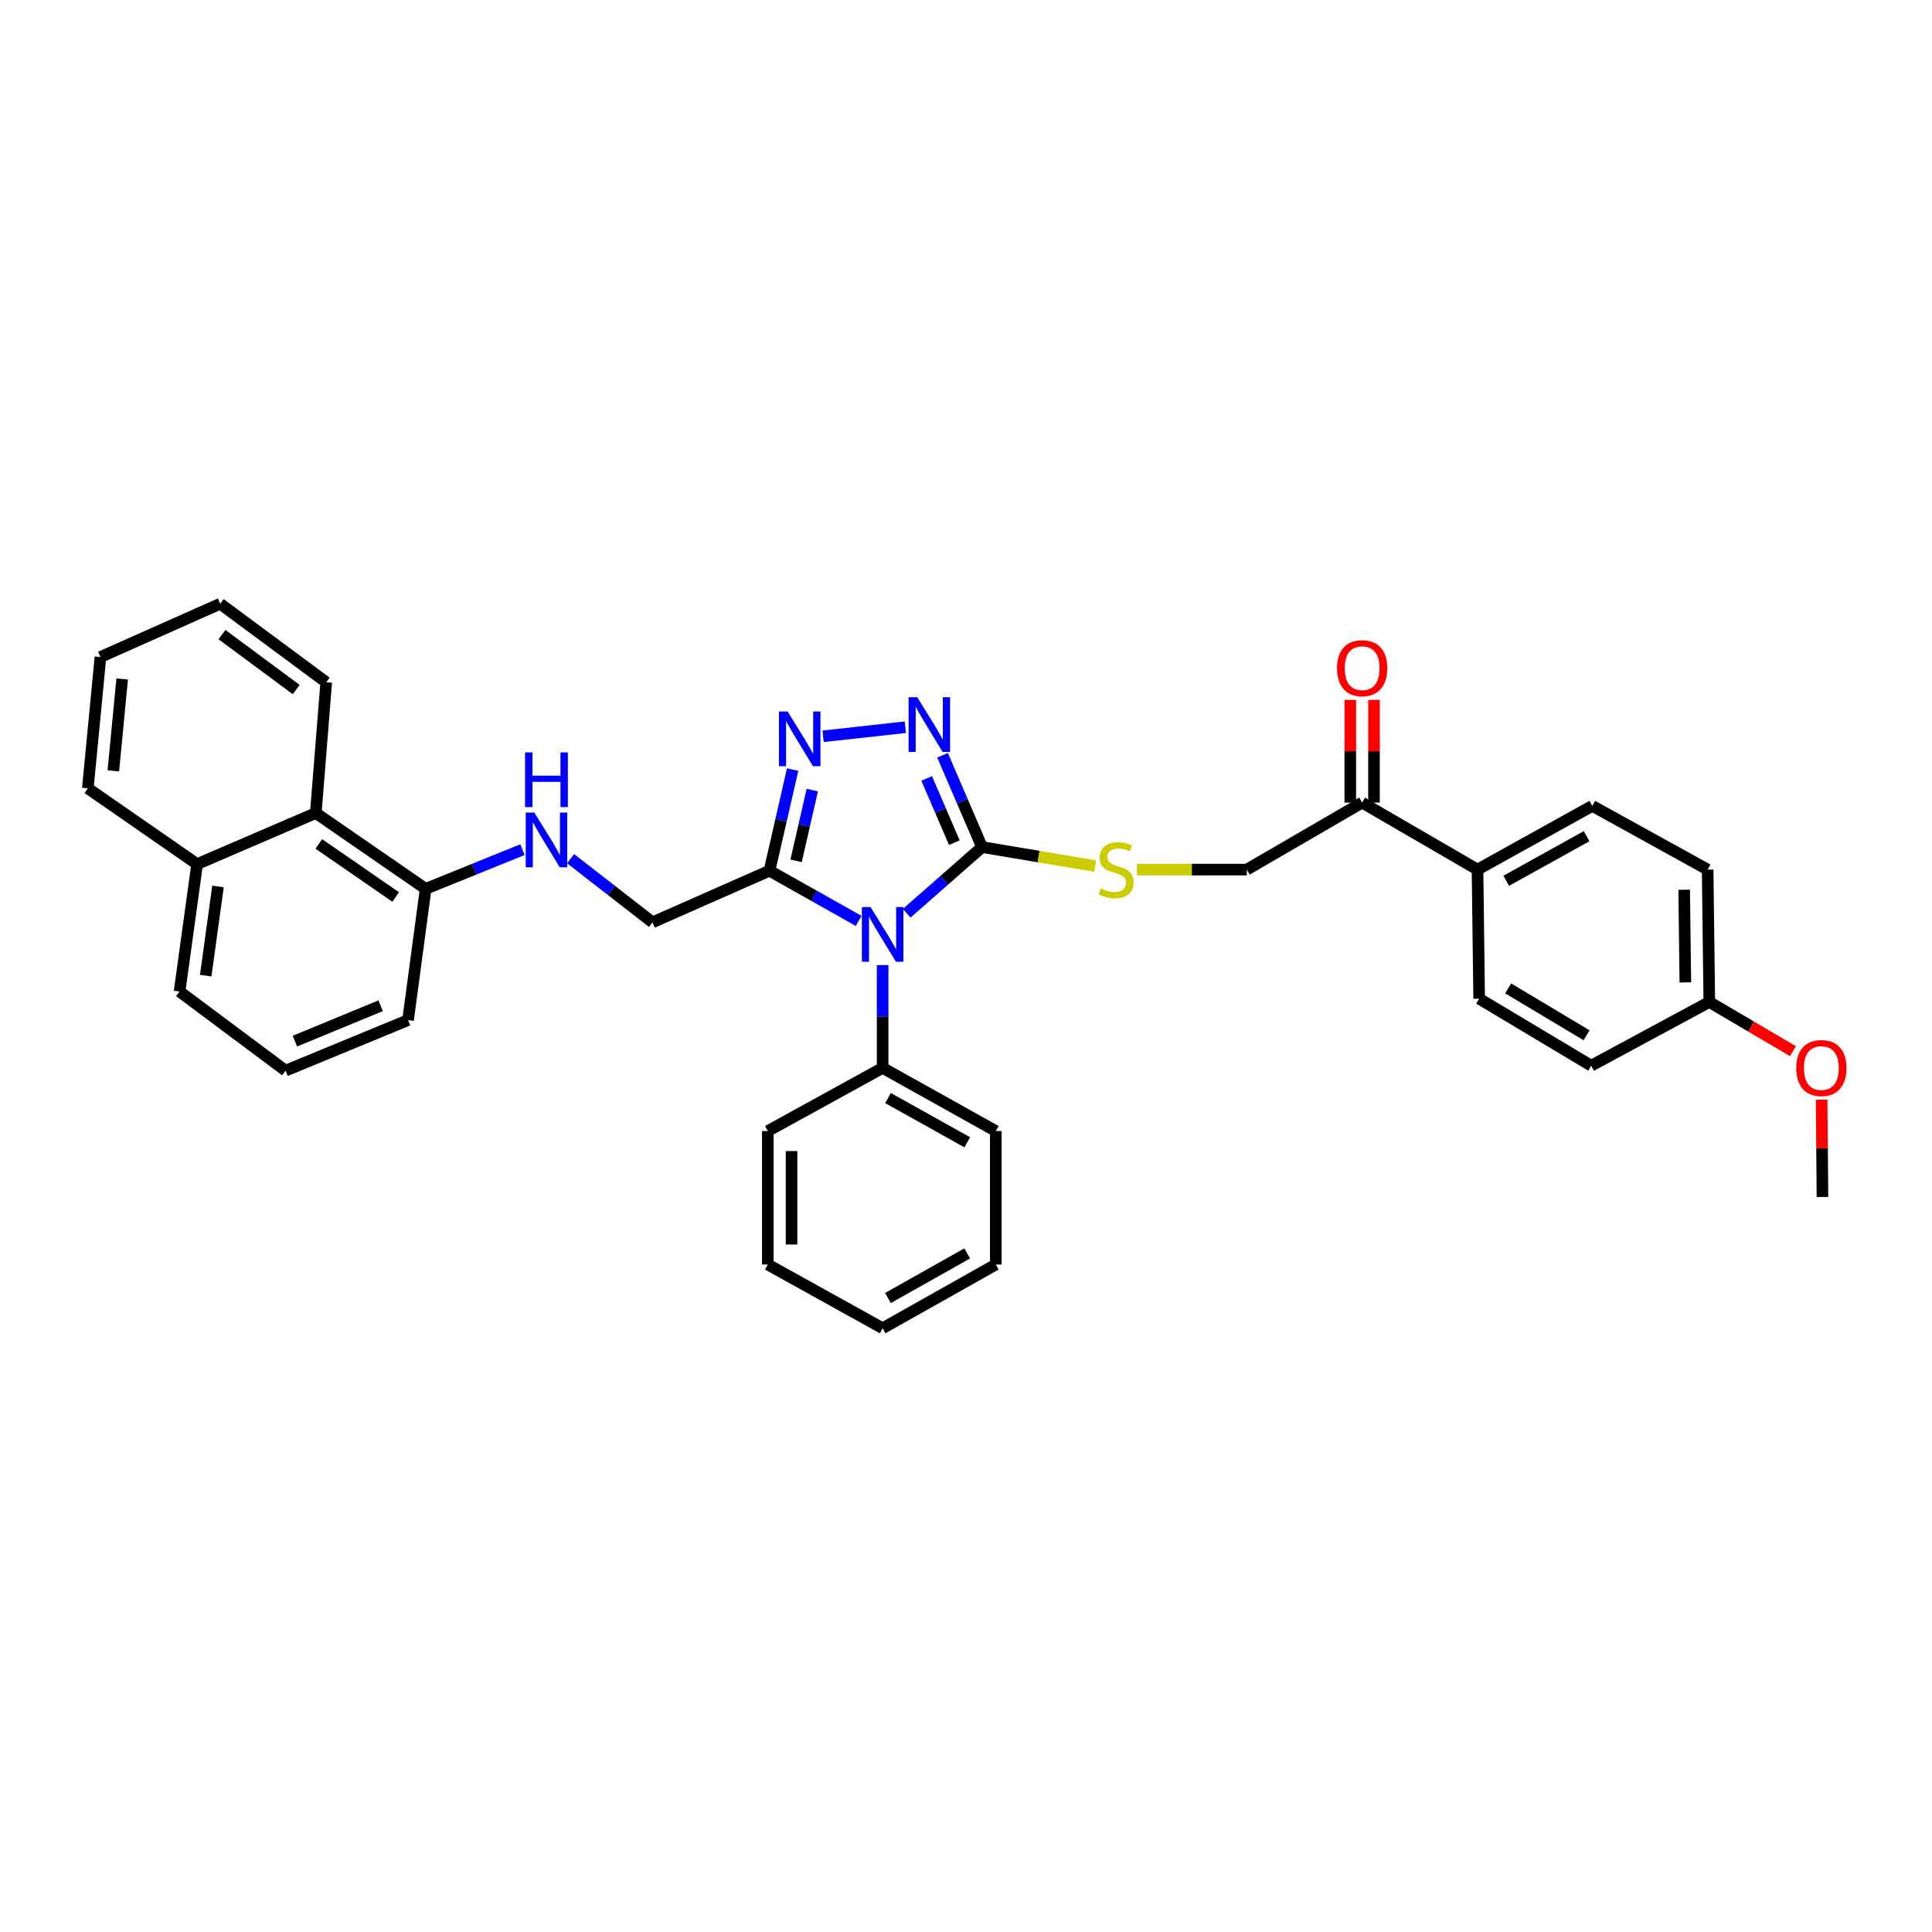 <?xml version='1.0' encoding='iso-8859-1'?>
<svg version='1.1' baseProfile='full'
              xmlns='http://www.w3.org/2000/svg'
                      xmlns:rdkit='http://www.rdkit.org/xml'
                      xmlns:xlink='http://www.w3.org/1999/xlink'
                  xml:space='preserve'
width='1000px' height='1000px' viewBox='0 0 1000 1000'>
<!-- END OF HEADER -->
<rect style='opacity:1.0;fill:#FFFFFF;stroke:none' width='1000' height='1000' x='0' y='0'> </rect>
<path class='bond-0' d='M 469.305,472.704 L 488.807,455.573' style='fill:none;fill-rule:evenodd;stroke:#0000FF;stroke-width:6px;stroke-linecap:butt;stroke-linejoin:miter;stroke-opacity:1' />
<path class='bond-0' d='M 488.807,455.573 L 508.308,438.443' style='fill:none;fill-rule:evenodd;stroke:#000000;stroke-width:6px;stroke-linecap:butt;stroke-linejoin:miter;stroke-opacity:1' />
<path class='bond-1' d='M 444.433,476.651 L 421.358,463.662' style='fill:none;fill-rule:evenodd;stroke:#0000FF;stroke-width:6px;stroke-linecap:butt;stroke-linejoin:miter;stroke-opacity:1' />
<path class='bond-1' d='M 421.358,463.662 L 398.284,450.674' style='fill:none;fill-rule:evenodd;stroke:#000000;stroke-width:6px;stroke-linecap:butt;stroke-linejoin:miter;stroke-opacity:1' />
<path class='bond-6' d='M 456.853,499.529 L 456.853,526.133' style='fill:none;fill-rule:evenodd;stroke:#0000FF;stroke-width:6px;stroke-linecap:butt;stroke-linejoin:miter;stroke-opacity:1' />
<path class='bond-6' d='M 456.853,526.133 L 456.853,552.737' style='fill:none;fill-rule:evenodd;stroke:#000000;stroke-width:6px;stroke-linecap:butt;stroke-linejoin:miter;stroke-opacity:1' />
<path class='bond-2' d='M 508.308,438.443 L 498.083,414.686' style='fill:none;fill-rule:evenodd;stroke:#000000;stroke-width:6px;stroke-linecap:butt;stroke-linejoin:miter;stroke-opacity:1' />
<path class='bond-2' d='M 498.083,414.686 L 487.859,390.929' style='fill:none;fill-rule:evenodd;stroke:#0000FF;stroke-width:6px;stroke-linecap:butt;stroke-linejoin:miter;stroke-opacity:1' />
<path class='bond-2' d='M 493.962,436.17 L 486.805,419.54' style='fill:none;fill-rule:evenodd;stroke:#000000;stroke-width:6px;stroke-linecap:butt;stroke-linejoin:miter;stroke-opacity:1' />
<path class='bond-2' d='M 486.805,419.54 L 479.648,402.91' style='fill:none;fill-rule:evenodd;stroke:#0000FF;stroke-width:6px;stroke-linecap:butt;stroke-linejoin:miter;stroke-opacity:1' />
<path class='bond-4' d='M 508.308,438.443 L 537.576,443.361' style='fill:none;fill-rule:evenodd;stroke:#000000;stroke-width:6px;stroke-linecap:butt;stroke-linejoin:miter;stroke-opacity:1' />
<path class='bond-4' d='M 537.576,443.361 L 566.844,448.279' style='fill:none;fill-rule:evenodd;stroke:#CCCC00;stroke-width:6px;stroke-linecap:butt;stroke-linejoin:miter;stroke-opacity:1' />
<path class='bond-3' d='M 398.284,450.674 L 404.281,424.511' style='fill:none;fill-rule:evenodd;stroke:#000000;stroke-width:6px;stroke-linecap:butt;stroke-linejoin:miter;stroke-opacity:1' />
<path class='bond-3' d='M 404.281,424.511 L 410.278,398.348' style='fill:none;fill-rule:evenodd;stroke:#0000FF;stroke-width:6px;stroke-linecap:butt;stroke-linejoin:miter;stroke-opacity:1' />
<path class='bond-3' d='M 412.051,445.568 L 416.249,427.254' style='fill:none;fill-rule:evenodd;stroke:#000000;stroke-width:6px;stroke-linecap:butt;stroke-linejoin:miter;stroke-opacity:1' />
<path class='bond-3' d='M 416.249,427.254 L 420.447,408.94' style='fill:none;fill-rule:evenodd;stroke:#0000FF;stroke-width:6px;stroke-linecap:butt;stroke-linejoin:miter;stroke-opacity:1' />
<path class='bond-7' d='M 398.284,450.674 L 337.729,477.4' style='fill:none;fill-rule:evenodd;stroke:#000000;stroke-width:6px;stroke-linecap:butt;stroke-linejoin:miter;stroke-opacity:1' />
<path class='bond-34' d='M 468.594,376.413 L 426.04,381.103' style='fill:none;fill-rule:evenodd;stroke:#0000FF;stroke-width:6px;stroke-linecap:butt;stroke-linejoin:miter;stroke-opacity:1' />
<path class='bond-12' d='M 588.454,450.101 L 616.9,450.101' style='fill:none;fill-rule:evenodd;stroke:#CCCC00;stroke-width:6px;stroke-linecap:butt;stroke-linejoin:miter;stroke-opacity:1' />
<path class='bond-12' d='M 616.9,450.101 L 645.345,450.101' style='fill:none;fill-rule:evenodd;stroke:#000000;stroke-width:6px;stroke-linecap:butt;stroke-linejoin:miter;stroke-opacity:1' />
<path class='bond-5' d='M 295.328,444.449 L 316.528,460.925' style='fill:none;fill-rule:evenodd;stroke:#0000FF;stroke-width:6px;stroke-linecap:butt;stroke-linejoin:miter;stroke-opacity:1' />
<path class='bond-5' d='M 316.528,460.925 L 337.729,477.4' style='fill:none;fill-rule:evenodd;stroke:#000000;stroke-width:6px;stroke-linecap:butt;stroke-linejoin:miter;stroke-opacity:1' />
<path class='bond-10' d='M 270.423,439.781 L 245.367,449.92' style='fill:none;fill-rule:evenodd;stroke:#0000FF;stroke-width:6px;stroke-linecap:butt;stroke-linejoin:miter;stroke-opacity:1' />
<path class='bond-10' d='M 245.367,449.92 L 220.31,460.06' style='fill:none;fill-rule:evenodd;stroke:#000000;stroke-width:6px;stroke-linecap:butt;stroke-linejoin:miter;stroke-opacity:1' />
<path class='bond-24' d='M 456.853,552.737 L 515.423,585.433' style='fill:none;fill-rule:evenodd;stroke:#000000;stroke-width:6px;stroke-linecap:butt;stroke-linejoin:miter;stroke-opacity:1' />
<path class='bond-24' d='M 459.654,568.363 L 500.652,591.25' style='fill:none;fill-rule:evenodd;stroke:#000000;stroke-width:6px;stroke-linecap:butt;stroke-linejoin:miter;stroke-opacity:1' />
<path class='bond-25' d='M 456.853,552.737 L 397.424,585.433' style='fill:none;fill-rule:evenodd;stroke:#000000;stroke-width:6px;stroke-linecap:butt;stroke-linejoin:miter;stroke-opacity:1' />
<path class='bond-8' d='M 705.047,415.42 L 645.345,450.101' style='fill:none;fill-rule:evenodd;stroke:#000000;stroke-width:6px;stroke-linecap:butt;stroke-linejoin:miter;stroke-opacity:1' />
<path class='bond-11' d='M 705.047,415.42 L 764.756,450.101' style='fill:none;fill-rule:evenodd;stroke:#000000;stroke-width:6px;stroke-linecap:butt;stroke-linejoin:miter;stroke-opacity:1' />
<path class='bond-13' d='M 711.187,415.42 L 711.187,388.843' style='fill:none;fill-rule:evenodd;stroke:#000000;stroke-width:6px;stroke-linecap:butt;stroke-linejoin:miter;stroke-opacity:1' />
<path class='bond-13' d='M 711.187,388.843 L 711.187,362.267' style='fill:none;fill-rule:evenodd;stroke:#FF0000;stroke-width:6px;stroke-linecap:butt;stroke-linejoin:miter;stroke-opacity:1' />
<path class='bond-13' d='M 698.908,415.42 L 698.908,388.843' style='fill:none;fill-rule:evenodd;stroke:#000000;stroke-width:6px;stroke-linecap:butt;stroke-linejoin:miter;stroke-opacity:1' />
<path class='bond-13' d='M 698.908,388.843 L 698.908,362.267' style='fill:none;fill-rule:evenodd;stroke:#FF0000;stroke-width:6px;stroke-linecap:butt;stroke-linejoin:miter;stroke-opacity:1' />
<path class='bond-9' d='M 163.453,420.823 L 220.31,460.06' style='fill:none;fill-rule:evenodd;stroke:#000000;stroke-width:6px;stroke-linecap:butt;stroke-linejoin:miter;stroke-opacity:1' />
<path class='bond-9' d='M 165.008,436.814 L 204.808,464.28' style='fill:none;fill-rule:evenodd;stroke:#000000;stroke-width:6px;stroke-linecap:butt;stroke-linejoin:miter;stroke-opacity:1' />
<path class='bond-16' d='M 163.453,420.823 L 102.032,447.263' style='fill:none;fill-rule:evenodd;stroke:#000000;stroke-width:6px;stroke-linecap:butt;stroke-linejoin:miter;stroke-opacity:1' />
<path class='bond-23' d='M 163.453,420.823 L 168.856,353.146' style='fill:none;fill-rule:evenodd;stroke:#000000;stroke-width:6px;stroke-linecap:butt;stroke-linejoin:miter;stroke-opacity:1' />
<path class='bond-22' d='M 220.31,460.06 L 211.204,528.002' style='fill:none;fill-rule:evenodd;stroke:#000000;stroke-width:6px;stroke-linecap:butt;stroke-linejoin:miter;stroke-opacity:1' />
<path class='bond-14' d='M 764.756,450.101 L 824.171,417.119' style='fill:none;fill-rule:evenodd;stroke:#000000;stroke-width:6px;stroke-linecap:butt;stroke-linejoin:miter;stroke-opacity:1' />
<path class='bond-14' d='M 779.628,455.889 L 821.218,432.801' style='fill:none;fill-rule:evenodd;stroke:#000000;stroke-width:6px;stroke-linecap:butt;stroke-linejoin:miter;stroke-opacity:1' />
<path class='bond-15' d='M 764.756,450.101 L 765.609,516.917' style='fill:none;fill-rule:evenodd;stroke:#000000;stroke-width:6px;stroke-linecap:butt;stroke-linejoin:miter;stroke-opacity:1' />
<path class='bond-18' d='M 824.171,417.119 L 883.873,450.101' style='fill:none;fill-rule:evenodd;stroke:#000000;stroke-width:6px;stroke-linecap:butt;stroke-linejoin:miter;stroke-opacity:1' />
<path class='bond-19' d='M 765.609,516.917 L 823.605,551.598' style='fill:none;fill-rule:evenodd;stroke:#000000;stroke-width:6px;stroke-linecap:butt;stroke-linejoin:miter;stroke-opacity:1' />
<path class='bond-19' d='M 780.61,511.581 L 821.207,535.858' style='fill:none;fill-rule:evenodd;stroke:#000000;stroke-width:6px;stroke-linecap:butt;stroke-linejoin:miter;stroke-opacity:1' />
<path class='bond-27' d='M 102.032,447.263 L 45.455,408.026' style='fill:none;fill-rule:evenodd;stroke:#000000;stroke-width:6px;stroke-linecap:butt;stroke-linejoin:miter;stroke-opacity:1' />
<path class='bond-36' d='M 102.032,447.263 L 92.946,513.213' style='fill:none;fill-rule:evenodd;stroke:#000000;stroke-width:6px;stroke-linecap:butt;stroke-linejoin:miter;stroke-opacity:1' />
<path class='bond-36' d='M 112.833,458.831 L 106.473,504.997' style='fill:none;fill-rule:evenodd;stroke:#000000;stroke-width:6px;stroke-linecap:butt;stroke-linejoin:miter;stroke-opacity:1' />
<path class='bond-17' d='M 884.733,518.616 L 823.605,551.598' style='fill:none;fill-rule:evenodd;stroke:#000000;stroke-width:6px;stroke-linecap:butt;stroke-linejoin:miter;stroke-opacity:1' />
<path class='bond-20' d='M 884.733,518.616 L 906.39,531.358' style='fill:none;fill-rule:evenodd;stroke:#000000;stroke-width:6px;stroke-linecap:butt;stroke-linejoin:miter;stroke-opacity:1' />
<path class='bond-20' d='M 906.39,531.358 L 928.047,544.099' style='fill:none;fill-rule:evenodd;stroke:#FF0000;stroke-width:6px;stroke-linecap:butt;stroke-linejoin:miter;stroke-opacity:1' />
<path class='bond-37' d='M 884.733,518.616 L 883.873,450.101' style='fill:none;fill-rule:evenodd;stroke:#000000;stroke-width:6px;stroke-linecap:butt;stroke-linejoin:miter;stroke-opacity:1' />
<path class='bond-37' d='M 872.326,508.493 L 871.724,460.532' style='fill:none;fill-rule:evenodd;stroke:#000000;stroke-width:6px;stroke-linecap:butt;stroke-linejoin:miter;stroke-opacity:1' />
<path class='bond-28' d='M 942.87,569.168 L 943.086,594.361' style='fill:none;fill-rule:evenodd;stroke:#FF0000;stroke-width:6px;stroke-linecap:butt;stroke-linejoin:miter;stroke-opacity:1' />
<path class='bond-28' d='M 943.086,594.361 L 943.302,619.554' style='fill:none;fill-rule:evenodd;stroke:#000000;stroke-width:6px;stroke-linecap:butt;stroke-linejoin:miter;stroke-opacity:1' />
<path class='bond-21' d='M 147.811,554.163 L 211.204,528.002' style='fill:none;fill-rule:evenodd;stroke:#000000;stroke-width:6px;stroke-linecap:butt;stroke-linejoin:miter;stroke-opacity:1' />
<path class='bond-21' d='M 152.636,538.889 L 197.011,520.576' style='fill:none;fill-rule:evenodd;stroke:#000000;stroke-width:6px;stroke-linecap:butt;stroke-linejoin:miter;stroke-opacity:1' />
<path class='bond-26' d='M 147.811,554.163 L 92.946,513.213' style='fill:none;fill-rule:evenodd;stroke:#000000;stroke-width:6px;stroke-linecap:butt;stroke-linejoin:miter;stroke-opacity:1' />
<path class='bond-29' d='M 168.856,353.146 L 113.97,312.504' style='fill:none;fill-rule:evenodd;stroke:#000000;stroke-width:6px;stroke-linecap:butt;stroke-linejoin:miter;stroke-opacity:1' />
<path class='bond-29' d='M 153.316,356.918 L 114.896,328.468' style='fill:none;fill-rule:evenodd;stroke:#000000;stroke-width:6px;stroke-linecap:butt;stroke-linejoin:miter;stroke-opacity:1' />
<path class='bond-31' d='M 515.423,585.433 L 515.423,654.514' style='fill:none;fill-rule:evenodd;stroke:#000000;stroke-width:6px;stroke-linecap:butt;stroke-linejoin:miter;stroke-opacity:1' />
<path class='bond-30' d='M 397.424,585.433 L 397.424,654.514' style='fill:none;fill-rule:evenodd;stroke:#000000;stroke-width:6px;stroke-linecap:butt;stroke-linejoin:miter;stroke-opacity:1' />
<path class='bond-30' d='M 409.703,595.795 L 409.703,644.152' style='fill:none;fill-rule:evenodd;stroke:#000000;stroke-width:6px;stroke-linecap:butt;stroke-linejoin:miter;stroke-opacity:1' />
<path class='bond-38' d='M 45.455,408.026 L 51.996,340.07' style='fill:none;fill-rule:evenodd;stroke:#000000;stroke-width:6px;stroke-linecap:butt;stroke-linejoin:miter;stroke-opacity:1' />
<path class='bond-38' d='M 58.658,399.009 L 63.237,351.44' style='fill:none;fill-rule:evenodd;stroke:#000000;stroke-width:6px;stroke-linecap:butt;stroke-linejoin:miter;stroke-opacity:1' />
<path class='bond-32' d='M 113.97,312.504 L 51.996,340.07' style='fill:none;fill-rule:evenodd;stroke:#000000;stroke-width:6px;stroke-linecap:butt;stroke-linejoin:miter;stroke-opacity:1' />
<path class='bond-35' d='M 397.424,654.514 L 456.853,687.496' style='fill:none;fill-rule:evenodd;stroke:#000000;stroke-width:6px;stroke-linecap:butt;stroke-linejoin:miter;stroke-opacity:1' />
<path class='bond-33' d='M 515.423,654.514 L 456.853,687.496' style='fill:none;fill-rule:evenodd;stroke:#000000;stroke-width:6px;stroke-linecap:butt;stroke-linejoin:miter;stroke-opacity:1' />
<path class='bond-33' d='M 500.612,648.762 L 459.614,671.85' style='fill:none;fill-rule:evenodd;stroke:#000000;stroke-width:6px;stroke-linecap:butt;stroke-linejoin:miter;stroke-opacity:1' />
<path  class='atom-0' d='M 450.593 469.482
L 459.873 484.482
Q 460.793 485.962, 462.273 488.642
Q 463.753 491.322, 463.833 491.482
L 463.833 469.482
L 467.593 469.482
L 467.593 497.802
L 463.713 497.802
L 453.753 481.402
Q 452.593 479.482, 451.353 477.282
Q 450.153 475.082, 449.793 474.402
L 449.793 497.802
L 446.113 497.802
L 446.113 469.482
L 450.593 469.482
' fill='#0000FF'/>
<path  class='atom-3' d='M 474.762 360.884
L 484.042 375.884
Q 484.962 377.364, 486.442 380.044
Q 487.922 382.724, 488.002 382.884
L 488.002 360.884
L 491.762 360.884
L 491.762 389.204
L 487.882 389.204
L 477.922 372.804
Q 476.762 370.884, 475.522 368.684
Q 474.322 366.484, 473.962 365.804
L 473.962 389.204
L 470.282 389.204
L 470.282 360.884
L 474.762 360.884
' fill='#0000FF'/>
<path  class='atom-4' d='M 407.665 368.278
L 416.945 383.278
Q 417.865 384.758, 419.345 387.438
Q 420.825 390.118, 420.905 390.278
L 420.905 368.278
L 424.665 368.278
L 424.665 396.598
L 420.785 396.598
L 410.825 380.198
Q 409.665 378.278, 408.425 376.078
Q 407.225 373.878, 406.865 373.198
L 406.865 396.598
L 403.185 396.598
L 403.185 368.278
L 407.665 368.278
' fill='#0000FF'/>
<path  class='atom-5' d='M 569.683 459.821
Q 570.003 459.941, 571.323 460.501
Q 572.643 461.061, 574.083 461.421
Q 575.563 461.741, 577.003 461.741
Q 579.683 461.741, 581.243 460.461
Q 582.803 459.141, 582.803 456.861
Q 582.803 455.301, 582.003 454.341
Q 581.243 453.381, 580.043 452.861
Q 578.843 452.341, 576.843 451.741
Q 574.323 450.981, 572.803 450.261
Q 571.323 449.541, 570.243 448.021
Q 569.203 446.501, 569.203 443.941
Q 569.203 440.381, 571.603 438.181
Q 574.043 435.981, 578.843 435.981
Q 582.123 435.981, 585.843 437.541
L 584.923 440.621
Q 581.523 439.221, 578.963 439.221
Q 576.203 439.221, 574.683 440.381
Q 573.163 441.501, 573.203 443.461
Q 573.203 444.981, 573.963 445.901
Q 574.763 446.821, 575.883 447.341
Q 577.043 447.861, 578.963 448.461
Q 581.523 449.261, 583.043 450.061
Q 584.563 450.861, 585.643 452.501
Q 586.763 454.101, 586.763 456.861
Q 586.763 460.781, 584.123 462.901
Q 581.523 464.981, 577.163 464.981
Q 574.643 464.981, 572.723 464.421
Q 570.843 463.901, 568.603 462.981
L 569.683 459.821
' fill='#CCCC00'/>
<path  class='atom-6' d='M 276.59 420.592
L 285.87 435.592
Q 286.79 437.072, 288.27 439.752
Q 289.75 442.432, 289.83 442.592
L 289.83 420.592
L 293.59 420.592
L 293.59 448.912
L 289.71 448.912
L 279.75 432.512
Q 278.59 430.592, 277.35 428.392
Q 276.15 426.192, 275.79 425.512
L 275.79 448.912
L 272.11 448.912
L 272.11 420.592
L 276.59 420.592
' fill='#0000FF'/>
<path  class='atom-6' d='M 271.77 389.44
L 275.61 389.44
L 275.61 401.48
L 290.09 401.48
L 290.09 389.44
L 293.93 389.44
L 293.93 417.76
L 290.09 417.76
L 290.09 404.68
L 275.61 404.68
L 275.61 417.76
L 271.77 417.76
L 271.77 389.44
' fill='#0000FF'/>
<path  class='atom-14' d='M 692.047 345.846
Q 692.047 339.046, 695.407 335.246
Q 698.767 331.446, 705.047 331.446
Q 711.327 331.446, 714.687 335.246
Q 718.047 339.046, 718.047 345.846
Q 718.047 352.726, 714.647 356.646
Q 711.247 360.526, 705.047 360.526
Q 698.807 360.526, 695.407 356.646
Q 692.047 352.766, 692.047 345.846
M 705.047 357.326
Q 709.367 357.326, 711.687 354.446
Q 714.047 351.526, 714.047 345.846
Q 714.047 340.286, 711.687 337.486
Q 709.367 334.646, 705.047 334.646
Q 700.727 334.646, 698.367 337.446
Q 696.047 340.246, 696.047 345.846
Q 696.047 351.566, 698.367 354.446
Q 700.727 357.326, 705.047 357.326
' fill='#FF0000'/>
<path  class='atom-21' d='M 929.729 552.817
Q 929.729 546.017, 933.089 542.217
Q 936.449 538.417, 942.729 538.417
Q 949.009 538.417, 952.369 542.217
Q 955.729 546.017, 955.729 552.817
Q 955.729 559.697, 952.329 563.617
Q 948.929 567.497, 942.729 567.497
Q 936.489 567.497, 933.089 563.617
Q 929.729 559.737, 929.729 552.817
M 942.729 564.297
Q 947.049 564.297, 949.369 561.417
Q 951.729 558.497, 951.729 552.817
Q 951.729 547.257, 949.369 544.457
Q 947.049 541.617, 942.729 541.617
Q 938.409 541.617, 936.049 544.417
Q 933.729 547.217, 933.729 552.817
Q 933.729 558.537, 936.049 561.417
Q 938.409 564.297, 942.729 564.297
' fill='#FF0000'/>
</svg>
